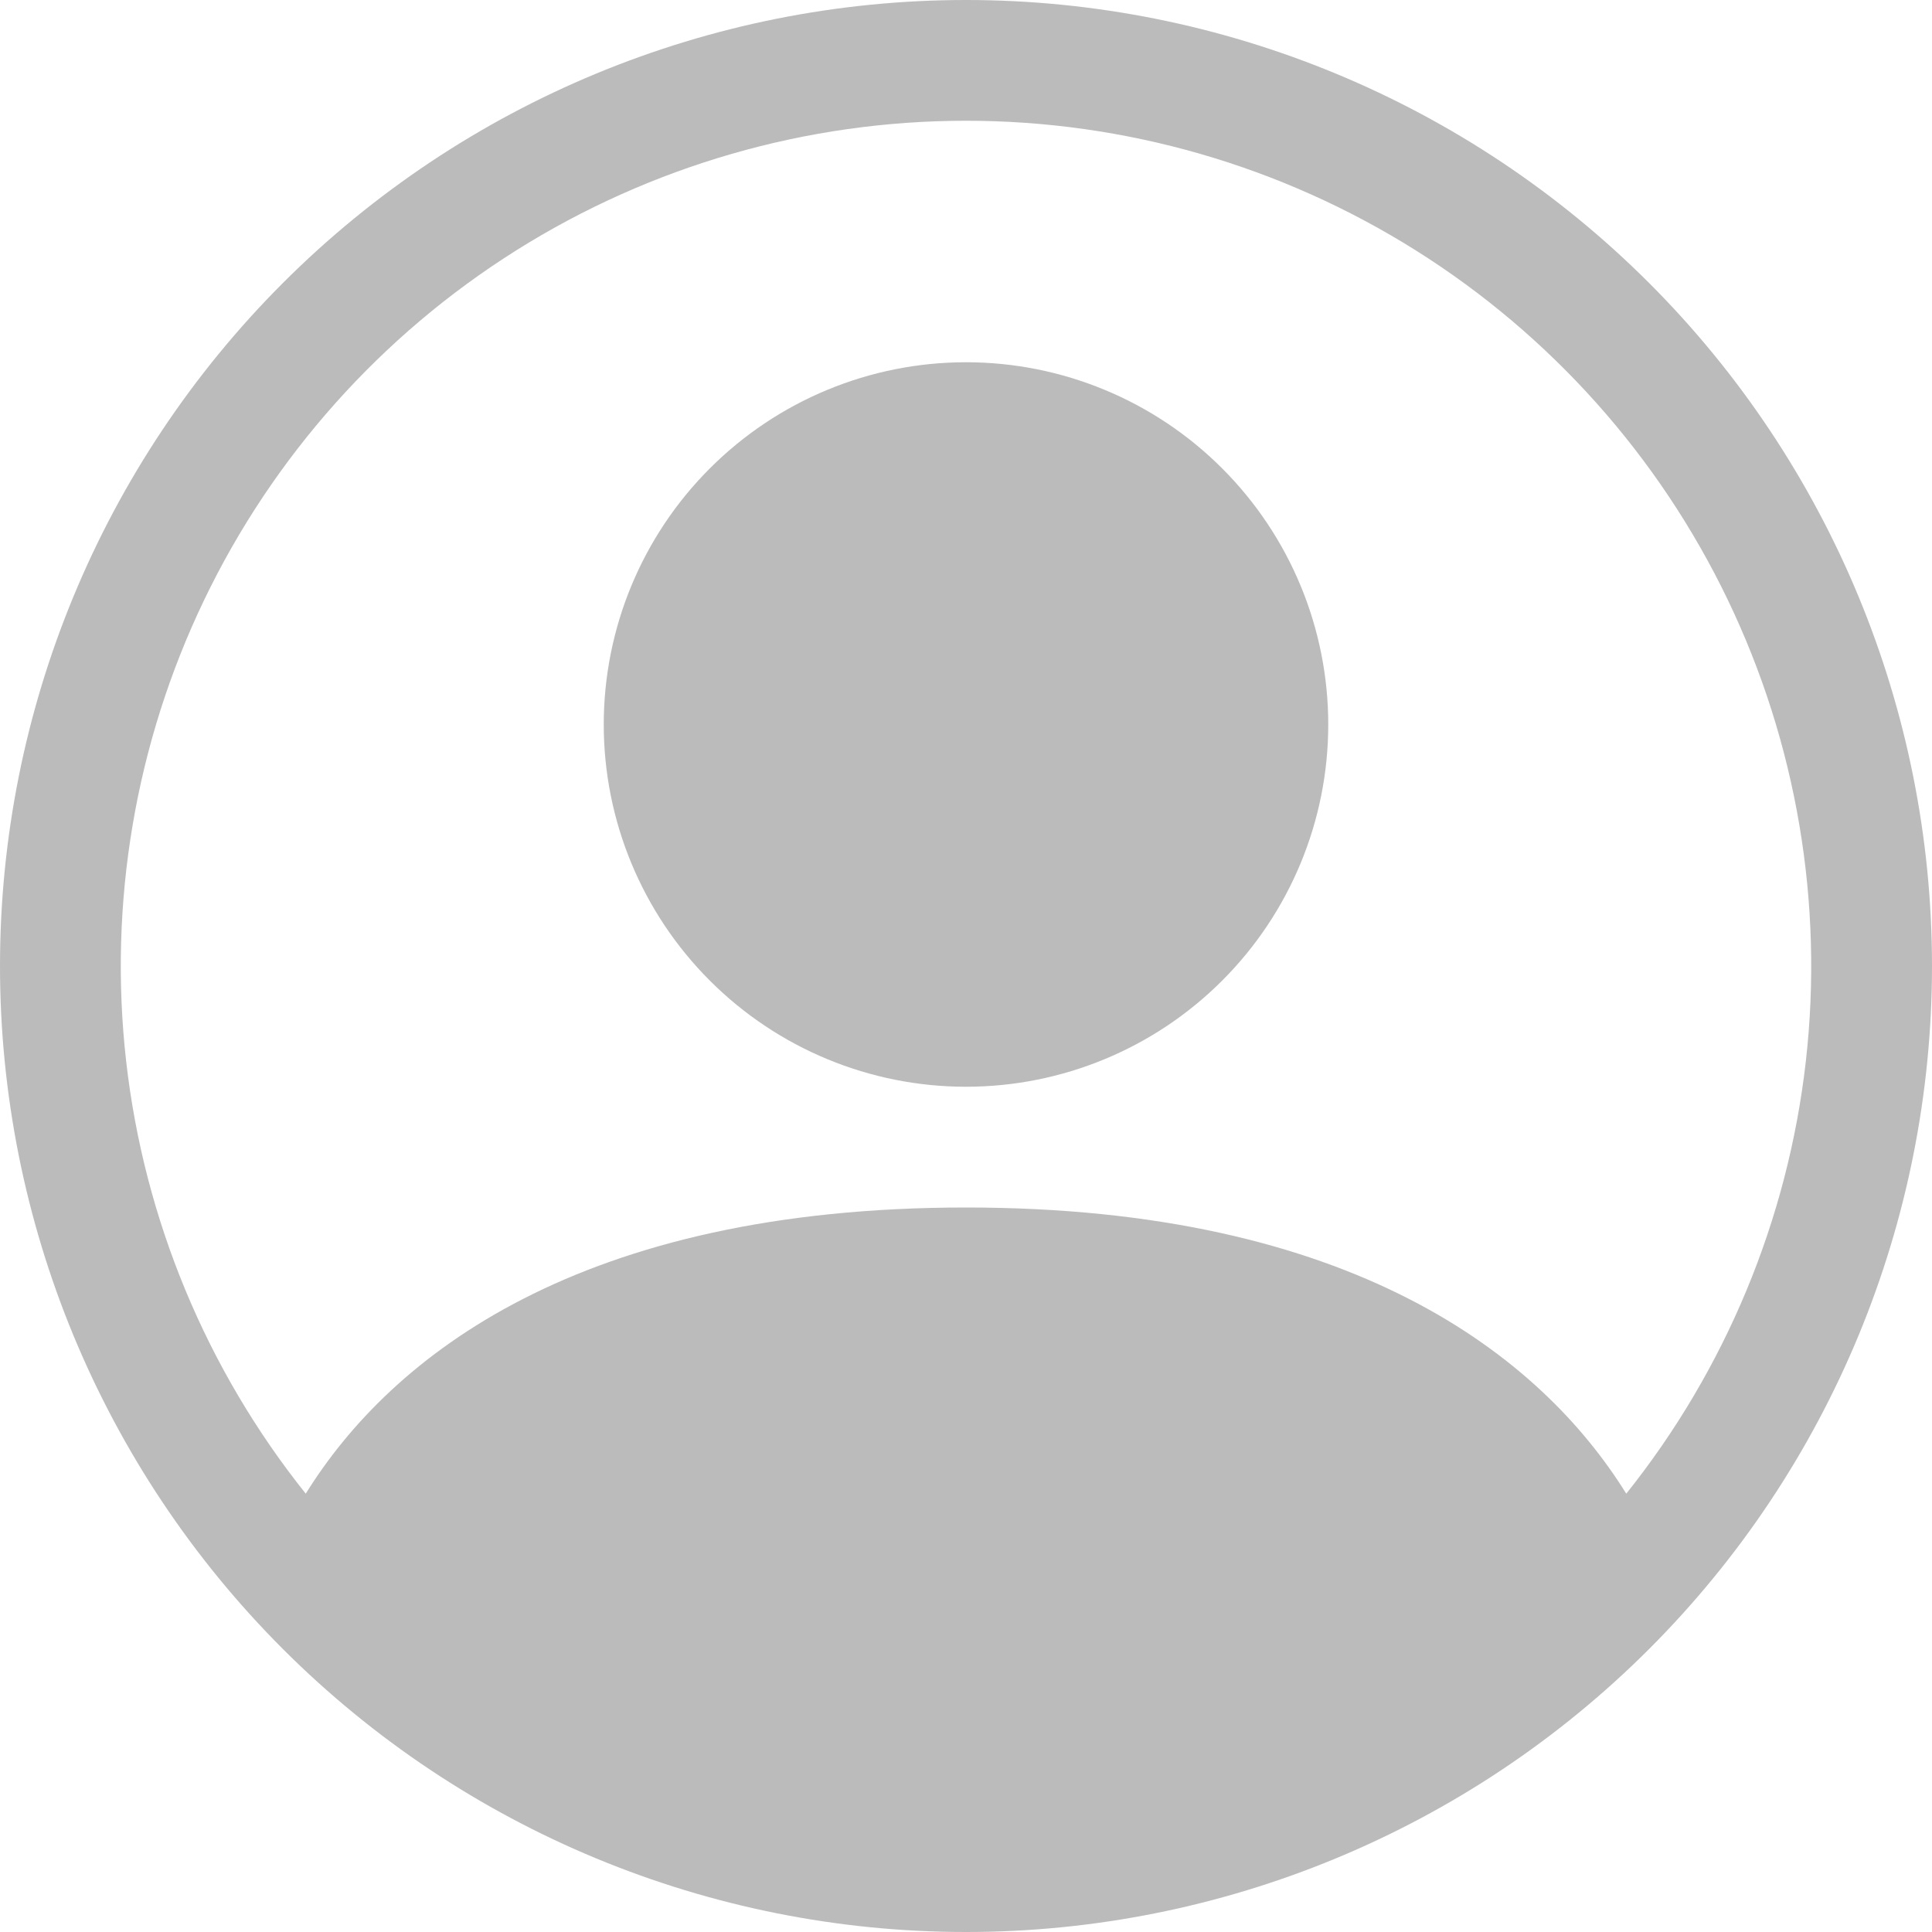 <svg width="40" height="40" viewBox="0 0 40 40" fill="none" xmlns="http://www.w3.org/2000/svg">
  <path d="M27.5 15C27.5 16.989 26.71 18.897 25.303 20.303C23.897 21.71 21.989 22.5 20 22.5C18.011 22.5 16.103 21.71 14.697 20.303C13.29 18.897 12.5 16.989 12.5 15C12.5 13.011 13.29 11.103 14.697 9.697C16.103 8.29 18.011 7.5 20 7.5C21.989 7.5 23.897 8.29 25.303 9.697C26.71 11.103 27.5 13.011 27.5 15Z" fill="#BBBBBB"/>
  <path fill-rule="evenodd" clip-rule="evenodd" d="M0 20C0 14.696 2.107 9.609 5.858 5.858C9.609 2.107 14.696 0 20 0C25.304 0 30.391 2.107 34.142 5.858C37.893 9.609 40 14.696 40 20C40 25.304 37.893 30.391 34.142 34.142C30.391 37.893 25.304 40 20 40C14.696 40 9.609 37.893 5.858 34.142C2.107 30.391 0 25.304 0 20ZM20 2.5C16.704 2.5 13.476 3.431 10.686 5.185C7.896 6.939 5.658 9.446 4.23 12.415C2.802 15.385 2.241 18.698 2.612 21.973C2.984 25.247 4.273 28.351 6.33 30.925C8.105 28.065 12.012 25 20 25C27.988 25 31.892 28.062 33.67 30.925C35.727 28.351 37.016 25.247 37.388 21.973C37.759 18.698 37.198 15.385 35.77 12.415C34.342 9.446 32.104 6.939 29.314 5.185C26.524 3.431 23.296 2.5 20 2.5Z" fill="#BBBBBB"/>
</svg>
